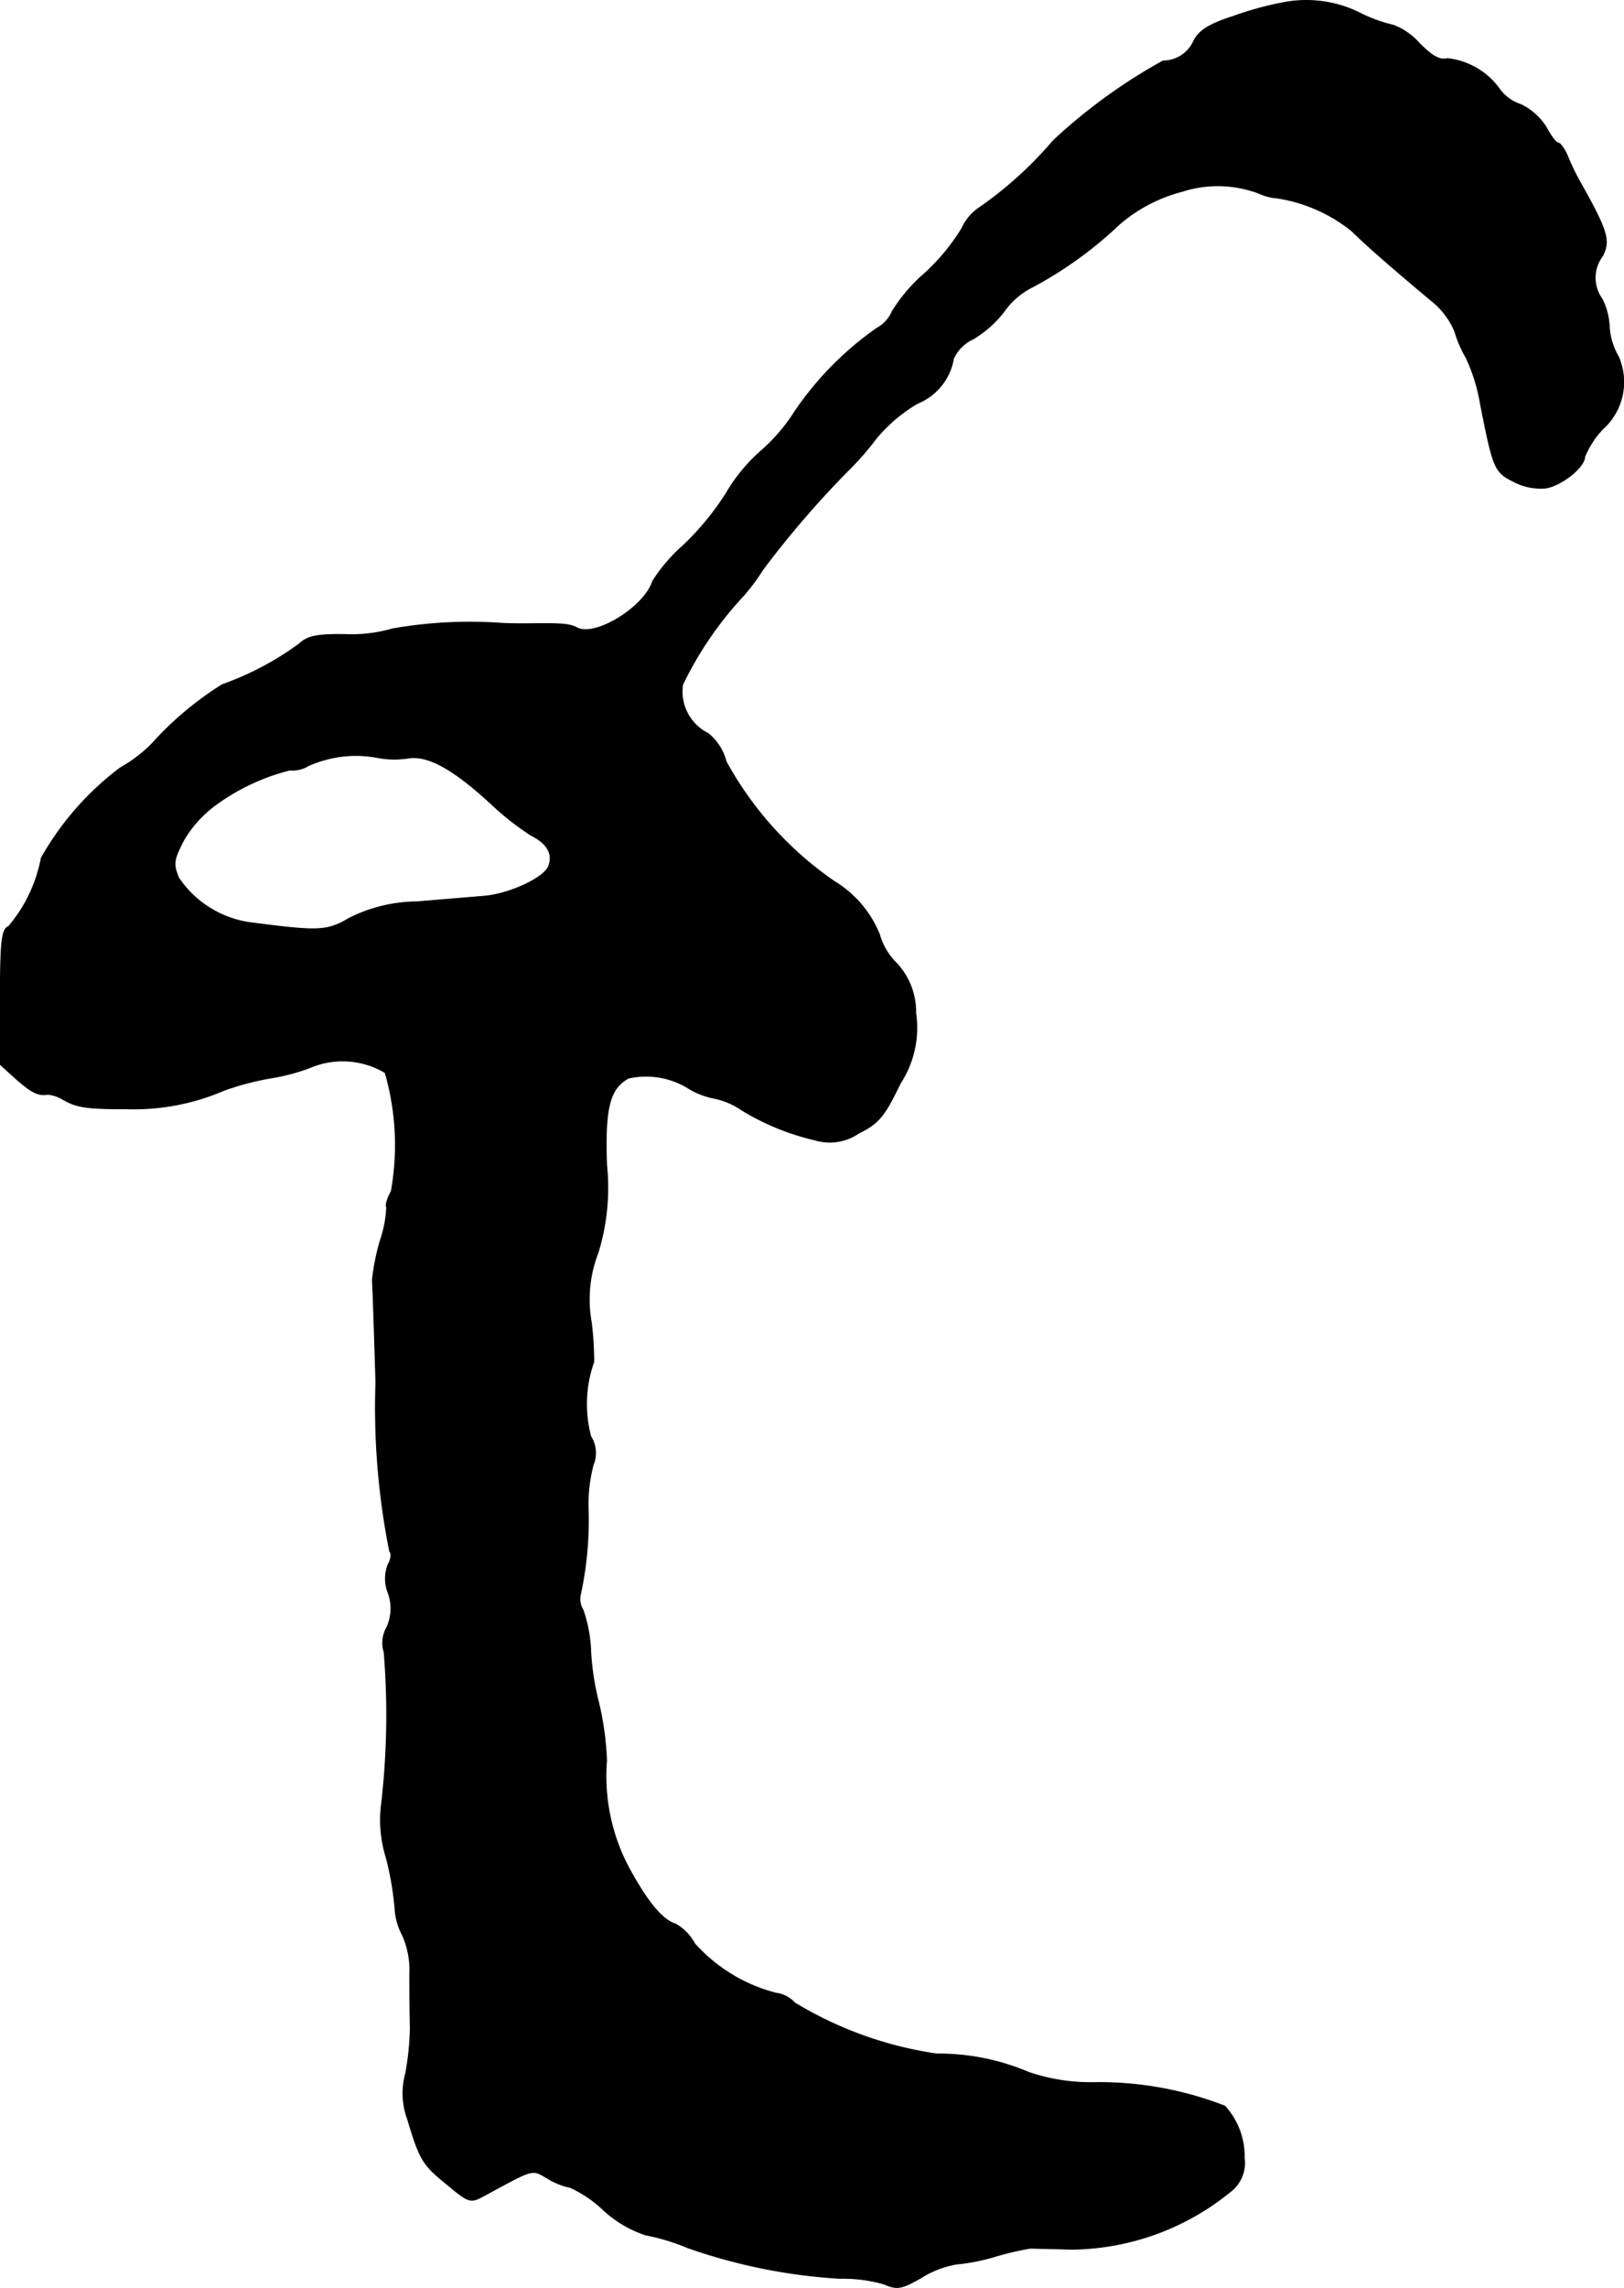 <?xml version="1.0" encoding="UTF-8"?>
<svg xmlns="http://www.w3.org/2000/svg"
     version="1.1"
     width="6.791mm"
     height="9.564mm"
     viewBox="0 0 19.249 27.11">
   <defs>
      <style type="text/css"><![CDATA[
      .a {
        stroke: #000;
        stroke-linecap: round;
        stroke-linejoin: round;
        stroke-width: 0.01px;
      }
    ]]></style>
   </defs>
   <path class="a"
         d="M15.178.038a3.845,3.845,0,0,0-.563.157c-.285.091-.406.17-.466.291a.396.396,0,0,1-.363.236,6.537,6.537,0,0,0-1.302.945,4.561,4.561,0,0,1-.866.787.592.592,0,0,0-.218.254,2.46,2.46,0,0,1-.448.539,1.962,1.962,0,0,0-.376.442.408.408,0,0,1-.182.2,3.825,3.825,0,0,0-.969.981,2.173,2.173,0,0,1-.424.491,2.017,2.017,0,0,0-.394.485,3.266,3.266,0,0,1-.509.618,1.977,1.977,0,0,0-.363.424c-.097.309-.684.666-.896.551C6.752,7.391,6.643,7.385,6.244,7.391c-.085,0-.218,0-.303-.006a5.306,5.306,0,0,0-1.29.067,1.743,1.743,0,0,1-.551.067c-.339-.006-.454.018-.551.109a3.541,3.541,0,0,1-.915.485,3.891,3.891,0,0,0-.836.703,1.708,1.708,0,0,1-.376.285,3.471,3.471,0,0,0-.933,1.066,1.754,1.754,0,0,1-.388.812c-.079.03-.097.17-.097.836v.8l.194.176c.182.157.254.194.369.176A.414.414,0,0,1,.75,13.03c.164.091.267.109.757.109a2.703,2.703,0,0,0,1.145-.218,3.228,3.228,0,0,1,.545-.145,2.487,2.487,0,0,0,.466-.121.988.988,0,0,1,.902.055,3.095,3.095,0,0,1,.073,1.405c-.048.085-.073.176-.055.188a1.38,1.38,0,0,1-.073.388,2.703,2.703,0,0,0-.097.478c.006.067.024.612.042,1.211a8.707,8.707,0,0,0,.164,2.005c.024.018.018.091-.018.151a.457.457,0,0,0,0,.339.538.538,0,0,1-.018.412.369.369,0,0,0-.03.291,9.141,9.141,0,0,1-.036,1.841,1.51,1.51,0,0,0,.061.594,3.578,3.578,0,0,1,.103.594.767.767,0,0,0,.091.327,1.02,1.02,0,0,1,.085.454c0,.176,0,.454.006.624a3.219,3.219,0,0,1-.055.557.89.89,0,0,0,.024.545c.145.485.182.539.466.769.26.218.279.224.442.133.606-.327.557-.315.757-.2a.829.829,0,0,0,.26.103,1.413,1.413,0,0,1,.394.267,1.384,1.384,0,0,0,.503.297,2.462,2.462,0,0,1,.497.151,6.643,6.643,0,0,0,1.799.363,1.772,1.772,0,0,1,.527.067c.157.067.206.061.448-.079a1.151,1.151,0,0,1,.412-.157,2.344,2.344,0,0,0,.478-.097,3.777,3.777,0,0,1,.394-.091c.036,0,.254.006.497.012a3.021,3.021,0,0,0,1.872-.678.429.429,0,0,0,.17-.406.883.883,0,0,0-.23-.612,4.106,4.106,0,0,0-1.538-.279,2.273,2.273,0,0,1-.787-.121,2.735,2.735,0,0,0-1.09-.218,4.472,4.472,0,0,1-1.684-.606.366.366,0,0,0-.224-.115,1.942,1.942,0,0,1-.963-.588.579.579,0,0,0-.224-.23c-.157-.048-.333-.26-.551-.66a2.304,2.304,0,0,1-.267-1.278,3.594,3.594,0,0,0-.097-.697,3.085,3.085,0,0,1-.091-.588A1.688,1.688,0,0,0,6.91,19.075a.238.238,0,0,1-.03-.182,4.202,4.202,0,0,0,.091-1.036,1.8,1.8,0,0,1,.061-.503.364.364,0,0,0-.03-.333,1.492,1.492,0,0,1,.036-.884,3.794,3.794,0,0,0-.03-.472,1.52,1.52,0,0,1,.079-.818,2.613,2.613,0,0,0,.103-1.042c-.024-.678.036-.909.26-1.03A.955.955,0,0,1,8.182,12.909a.973.973,0,0,0,.303.109.889.889,0,0,1,.303.133,2.925,2.925,0,0,0,.872.357.604.604,0,0,0,.515-.079c.242-.121.303-.194.497-.594a1.203,1.203,0,0,0,.182-.83.846.846,0,0,0-.23-.594.764.764,0,0,1-.2-.339,1.308,1.308,0,0,0-.539-.63,4.136,4.136,0,0,1-1.278-1.417.637.637,0,0,0-.212-.333A.555.555,0,0,1,8.091,8.112a4.248,4.248,0,0,1,.727-1.06A2.421,2.421,0,0,0,9.042,6.749a11.446,11.446,0,0,1,1.048-1.211,3.392,3.392,0,0,0,.297-.345,1.869,1.869,0,0,1,.485-.412.7.7,0,0,0,.43-.533.47.47,0,0,1,.23-.23,1.307,1.307,0,0,0,.369-.327A.897.897,0,0,1,12.24,3.4a4.72,4.72,0,0,0,1.03-.745,1.854,1.854,0,0,1,.745-.388,1.375,1.375,0,0,1,.909.024.615.615,0,0,0,.212.055,1.862,1.862,0,0,1,.884.388c.206.2.436.4.933.818a.924.924,0,0,1,.291.376,1.36,1.36,0,0,0,.133.309,2.078,2.078,0,0,1,.17.545c.151.769.17.812.388.921a.687.687,0,0,0,.394.079c.188-.036.454-.248.454-.369a1.075,1.075,0,0,1,.212-.327.749.749,0,0,0,.188-.86.794.794,0,0,1-.109-.369.802.802,0,0,0-.085-.315.426.426,0,0,1,.006-.509c.091-.182.061-.291-.254-.854a2.632,2.632,0,0,1-.157-.321c-.036-.091-.091-.164-.115-.164s-.085-.079-.139-.182a.737.737,0,0,0-.303-.273.508.508,0,0,1-.248-.176.876.876,0,0,0-.624-.369c-.085.024-.176-.024-.333-.182a.776.776,0,0,0-.303-.212A1.785,1.785,0,0,1,16.104.147,1.429,1.429,0,0,0,15.178.038ZM4.832,8.984c.23-.042.533.121.987.539a3.243,3.243,0,0,0,.478.376c.194.097.26.224.206.363-.048.139-.466.333-.763.357-.139.012-.497.042-.8.067a1.815,1.815,0,0,0-.8.194c-.267.157-.363.157-1.157.055a1.229,1.229,0,0,1-.866-.533c-.067-.164-.061-.212.061-.448a1.387,1.387,0,0,1,.363-.406,2.532,2.532,0,0,1,.896-.424.349.349,0,0,0,.212-.048,1.373,1.373,0,0,1,.806-.103A1.108,1.108,0,0,0,4.832,8.984Z"/>
</svg>
